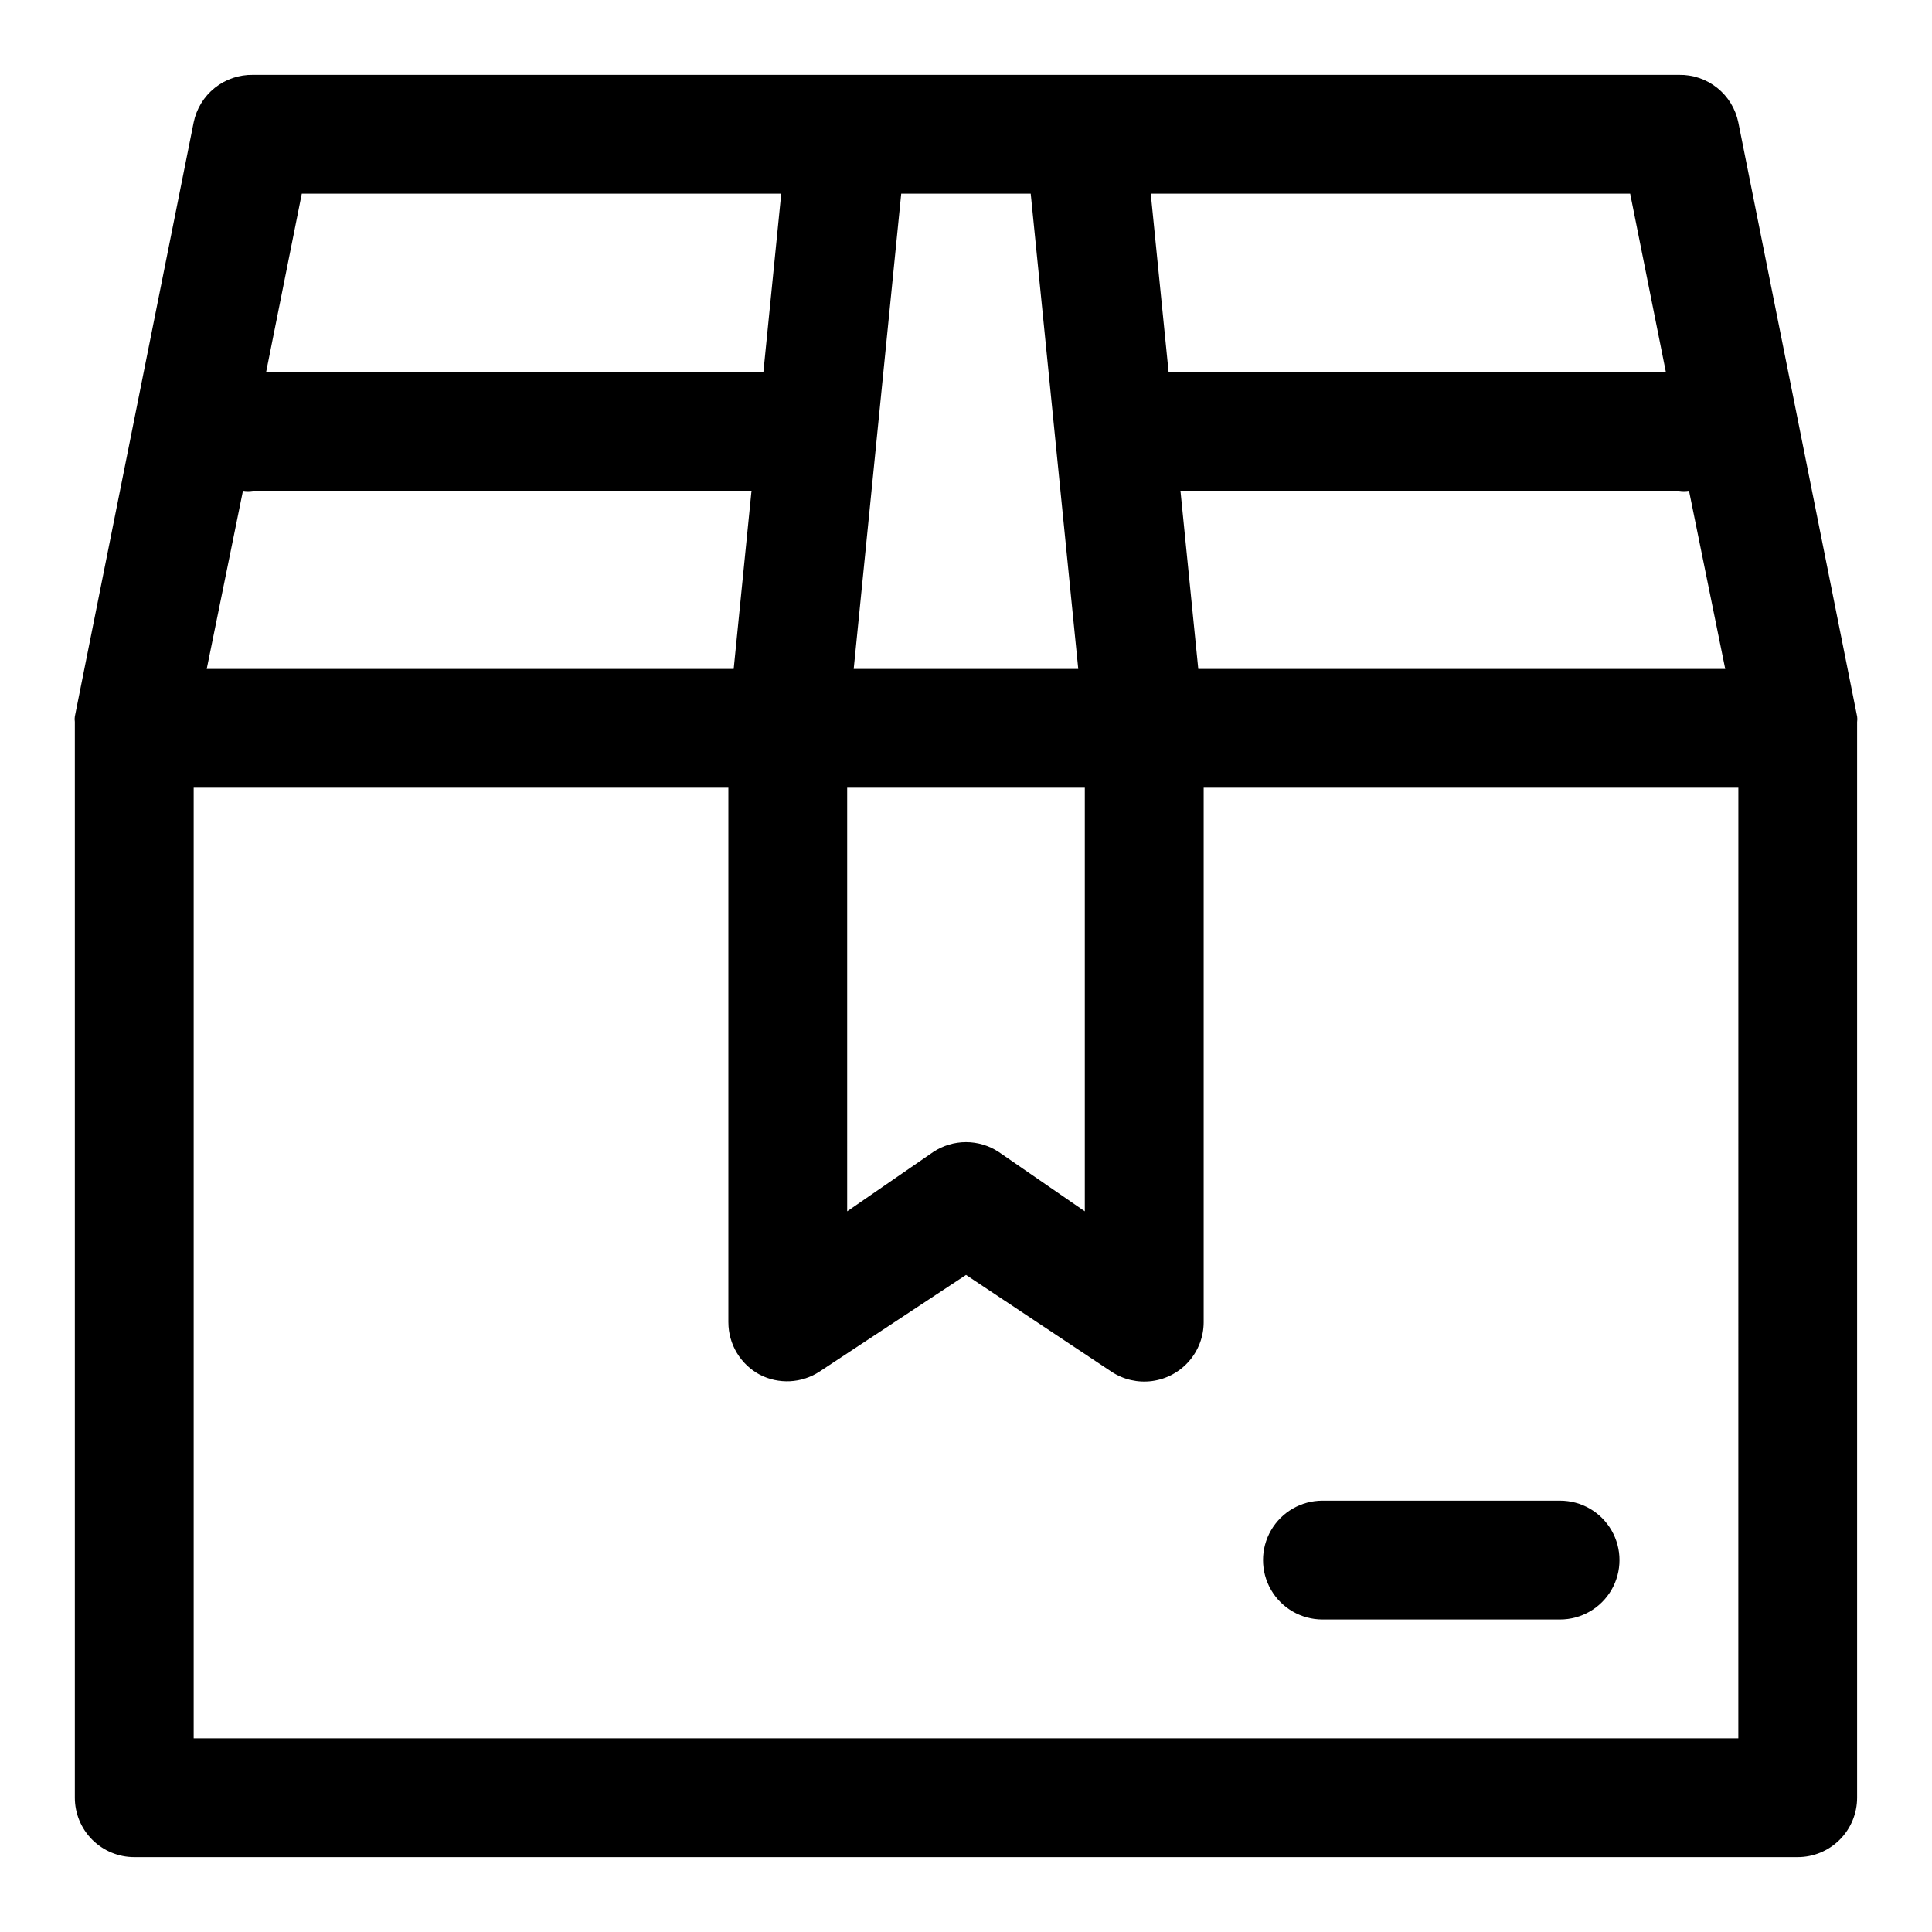 <?xml version="1.0" encoding="UTF-8"?>
<!-- Uploaded to: SVG Repo, www.svgrepo.com, Generator: SVG Repo Mixer Tools -->
<svg fill="#000000" width="800px" height="800px" version="1.1" viewBox="144 144 512 512" xmlns="http://www.w3.org/2000/svg">
 <g>
  <path d="m636.16 335.29c0.078-0.469 0.078-0.945 0-1.414l-31.488-157.44c-0.738-3.609-2.715-6.848-5.594-9.148-2.875-2.301-6.469-3.523-10.152-3.449h-377.86c-3.684-0.074-7.277 1.148-10.152 3.449-2.879 2.301-4.856 5.539-5.594 9.148l-31.488 157.44c-0.078 0.469-0.078 0.945 0 1.414v1.734 283.39c0 4.176 1.66 8.18 4.613 11.133s6.957 4.613 11.133 4.613h440.83c4.176 0 8.18-1.66 11.133-4.613s4.613-6.957 4.613-11.133v-283.39-1.734zm-427.77-61.242c0.887 0.145 1.789 0.145 2.676 0h132.09l-4.723 47.23h-139.65zm221.36 47.23h-59.512l12.594-125.95h34.32zm-61.242 31.488h62.977v112.25l-22.828-15.742h-0.004c-2.57-1.691-5.578-2.594-8.656-2.594s-6.09 0.902-8.66 2.594l-22.828 15.742zm93.047-31.488-4.723-47.23h132.09c0.887 0.145 1.793 0.145 2.68 0l9.605 47.23zm123.91-78.719h-131.78l-4.723-47.23h127.05zm-234.43-47.234-4.723 47.23-131.78 0.004 9.445-47.23zm253.64 409.35h-409.35v-251.91h141.7v141.7h0.004c0.008 2.852 0.785 5.644 2.258 8.082 1.469 2.441 3.57 4.438 6.086 5.773 2.461 1.266 5.215 1.859 7.977 1.719 2.766-0.137 5.445-1 7.766-2.504l38.891-25.664 38.574 25.664h-0.004c3.172 2.09 6.992 2.961 10.758 2.453 3.766-0.504 7.219-2.356 9.727-5.207 2.508-2.852 3.902-6.516 3.922-10.316v-141.7h141.7z"/>
  <path d="m494.46 573.18h62.977c5.625 0 10.824-3 13.637-7.871s2.812-10.875 0-15.746-8.012-7.871-13.637-7.871h-62.977c-5.621 0-10.82 3-13.633 7.871s-2.812 10.875 0 15.746 8.012 7.871 13.633 7.871z"/>
 </g>
</svg>